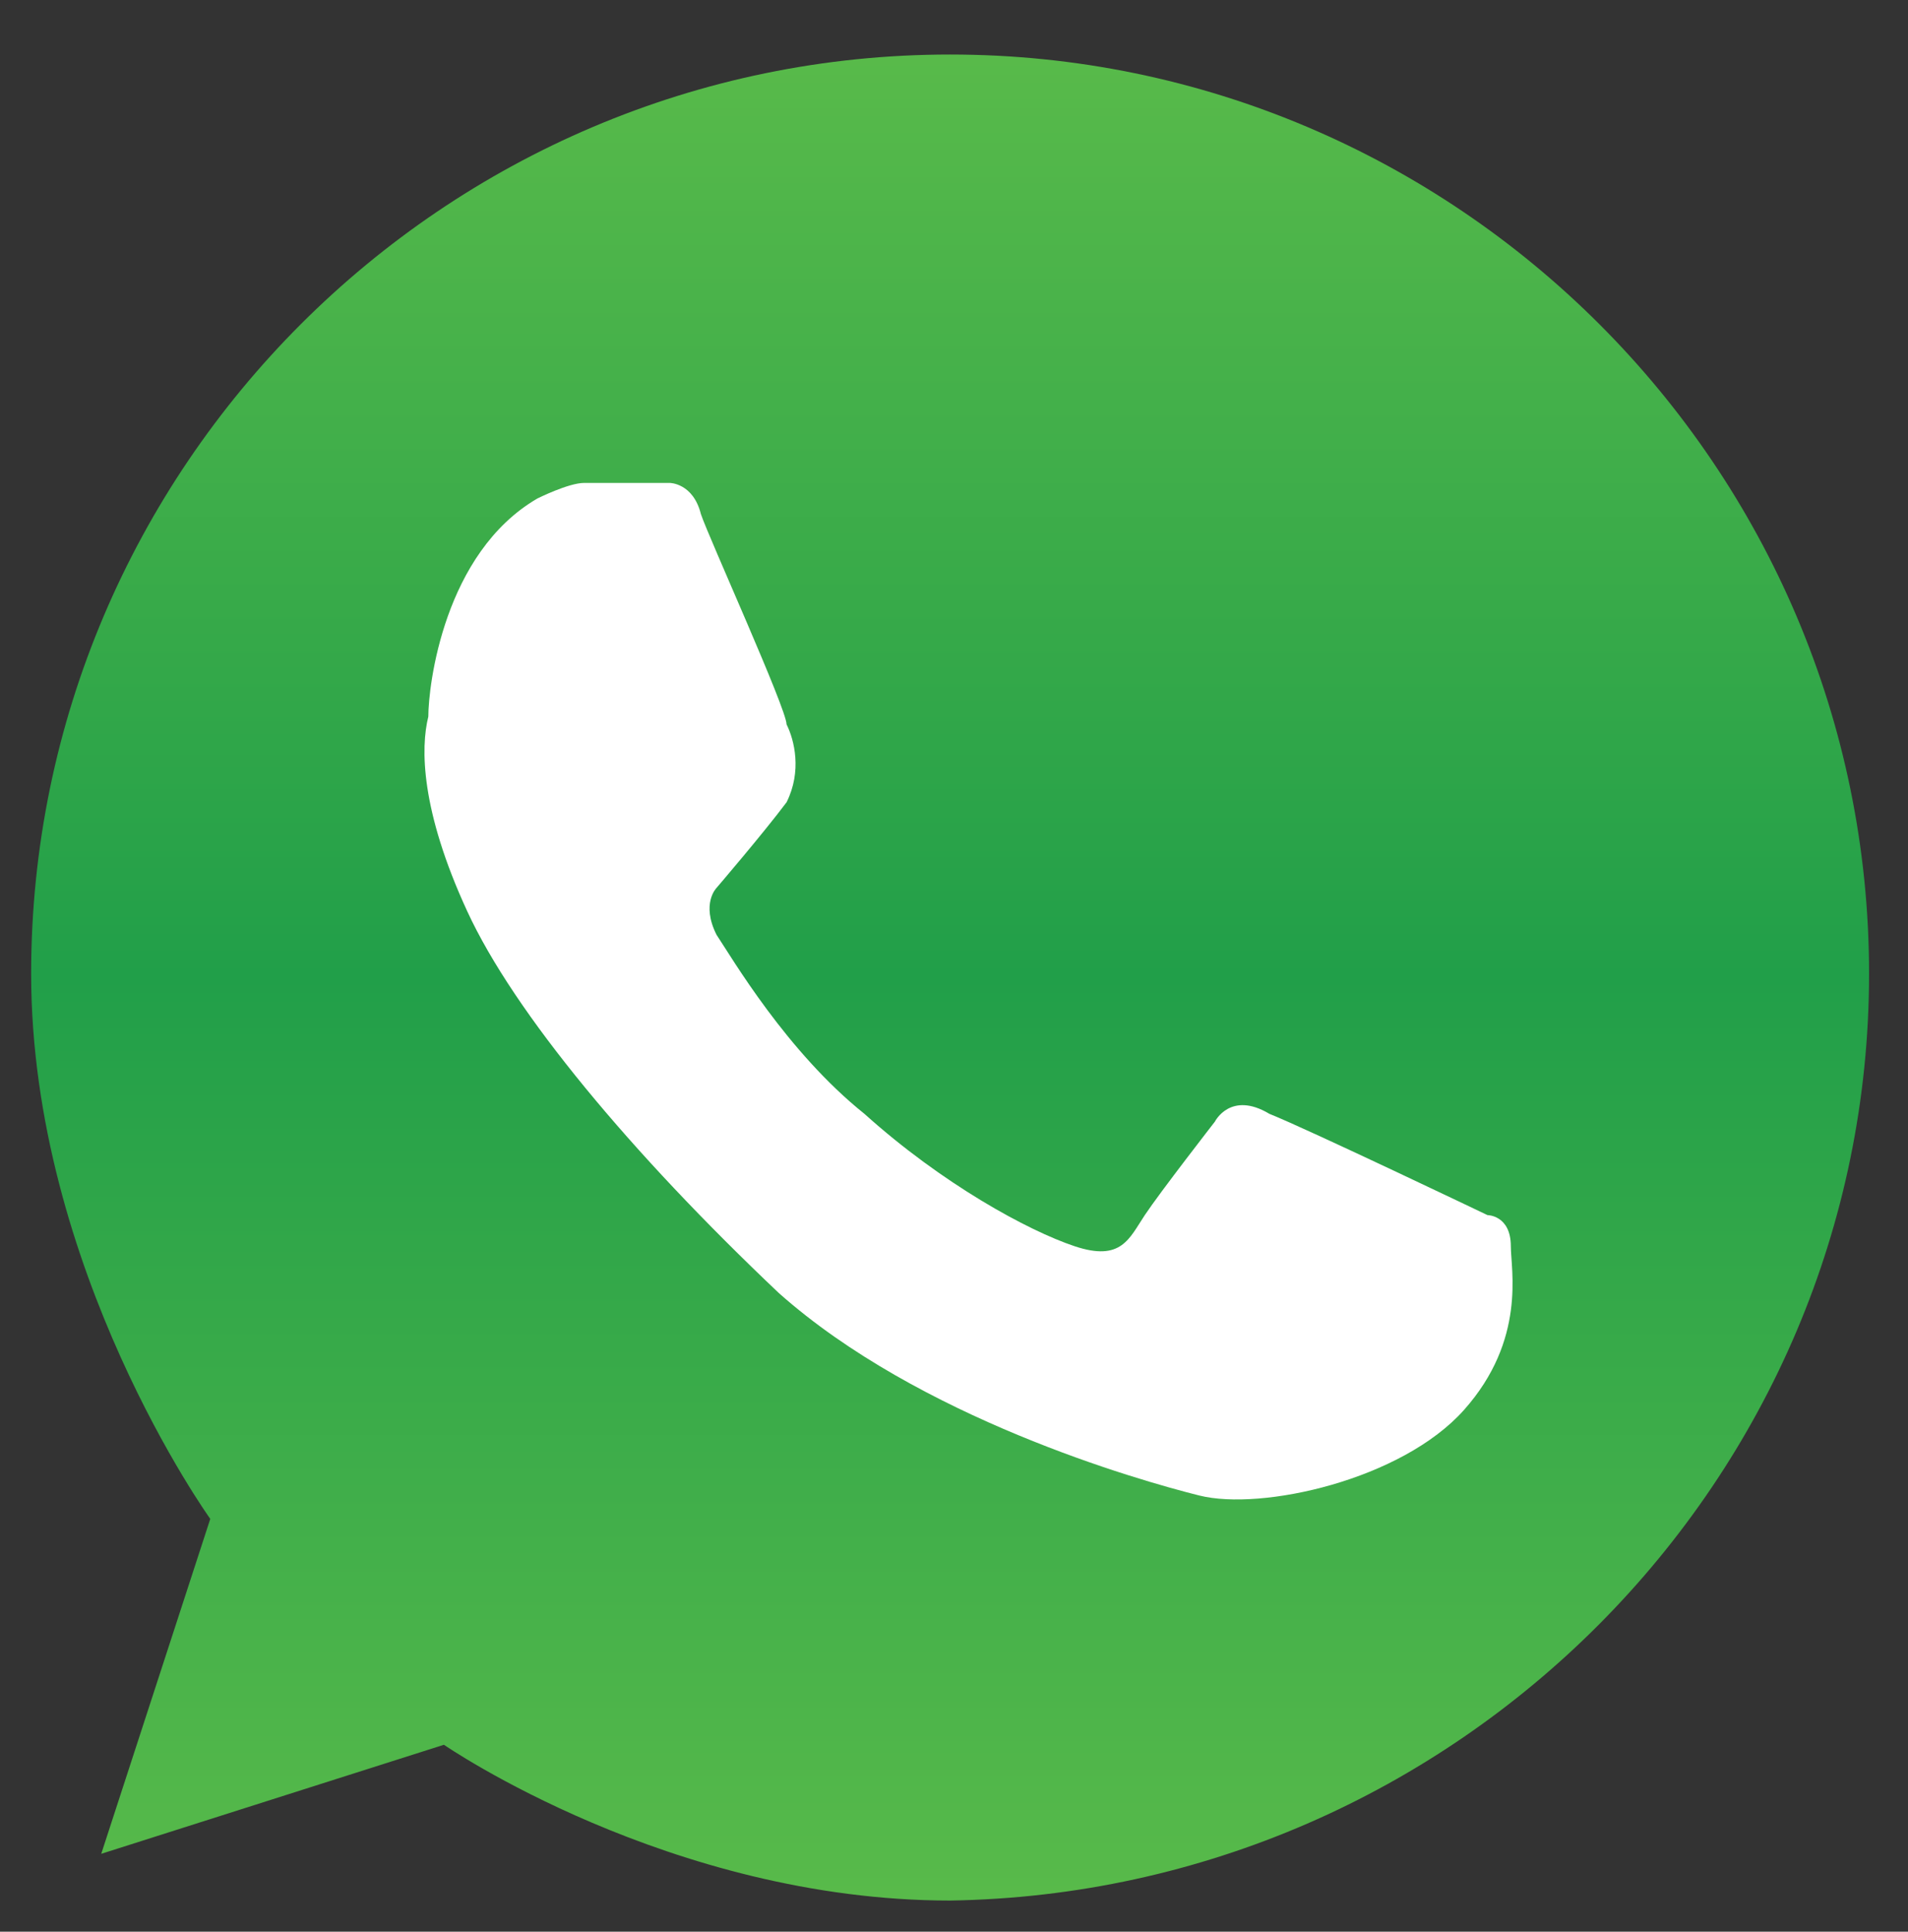 <?xml version="1.0" encoding="utf-8"?>
<!-- Generator: Adobe Illustrator 21.1.0, SVG Export Plug-In . SVG Version: 6.00 Build 0)  -->
<svg version="1.1" id="Layer_1" xmlns="http://www.w3.org/2000/svg"  x="0px" y="0px"
	 viewBox="0 0 24.5 24.8" style="enable-background:new 0 0 24.5 24.8;" xml:space="preserve">
<rect x="0" y="0" width="24.5" height="24.8" fill="#333333" stroke="none"/>
<style type="text/css">
	.st0{fill:url(#SVGID_1_);}
	.st1{fill:#FFFFFF;}
</style>
<linearGradient id="SVGID_1_" gradientUnits="userSpaceOnUse" x1="12.214" y1="24.319" x2="12.214" y2="0.746">
	<stop  offset="0" style="stop-color:#58BA4A"/>
	<stop  offset="0.5" style="stop-color:#219F49"/>
	<stop  offset="1" style="stop-color:#58BA4A"/>
</linearGradient>
<path class="st0" d="M12.2,0.7C5.7,0.7,0.4,6,0.4,12.5c0,3.8,2.3,7,2.3,7l-1.4,4.3l4.4-1.4c0,0,2.9,2,6.5,2C18.7,24.3,24,19,24,12.5
	C24,6,18.7,0.7,12.2,0.7z"/>
<path class="st1" d="M6.9,6.4c0,0,0.4-0.2,0.6-0.2c0.2,0,1.1,0,1.1,0s0.3,0,0.4,0.4c0.1,0.3,1.1,2.5,1.1,2.7c0.1,0.2,0.2,0.6,0,1
	c-0.3,0.4-0.9,1.1-0.9,1.1s-0.2,0.2,0,0.6c0.2,0.3,0.9,1.5,1.9,2.3c1,0.9,2.1,1.5,2.7,1.7c0.6,0.2,0.7-0.1,0.9-0.4
	c0.2-0.3,0.9-1.2,0.9-1.2s0.2-0.4,0.7-0.1c0.5,0.2,2.8,1.3,2.8,1.3s0.3,0,0.3,0.4c0,0.3,0.2,1.2-0.6,2.1c-0.8,0.9-2.6,1.3-3.4,1.1
	c-0.8-0.2-3.6-1-5.4-2.6C8.1,14.8,6.6,13,6,11.7c-0.6-1.3-0.6-2.1-0.5-2.5C5.5,8.8,5.7,7.1,6.9,6.4z"/>
</svg>
